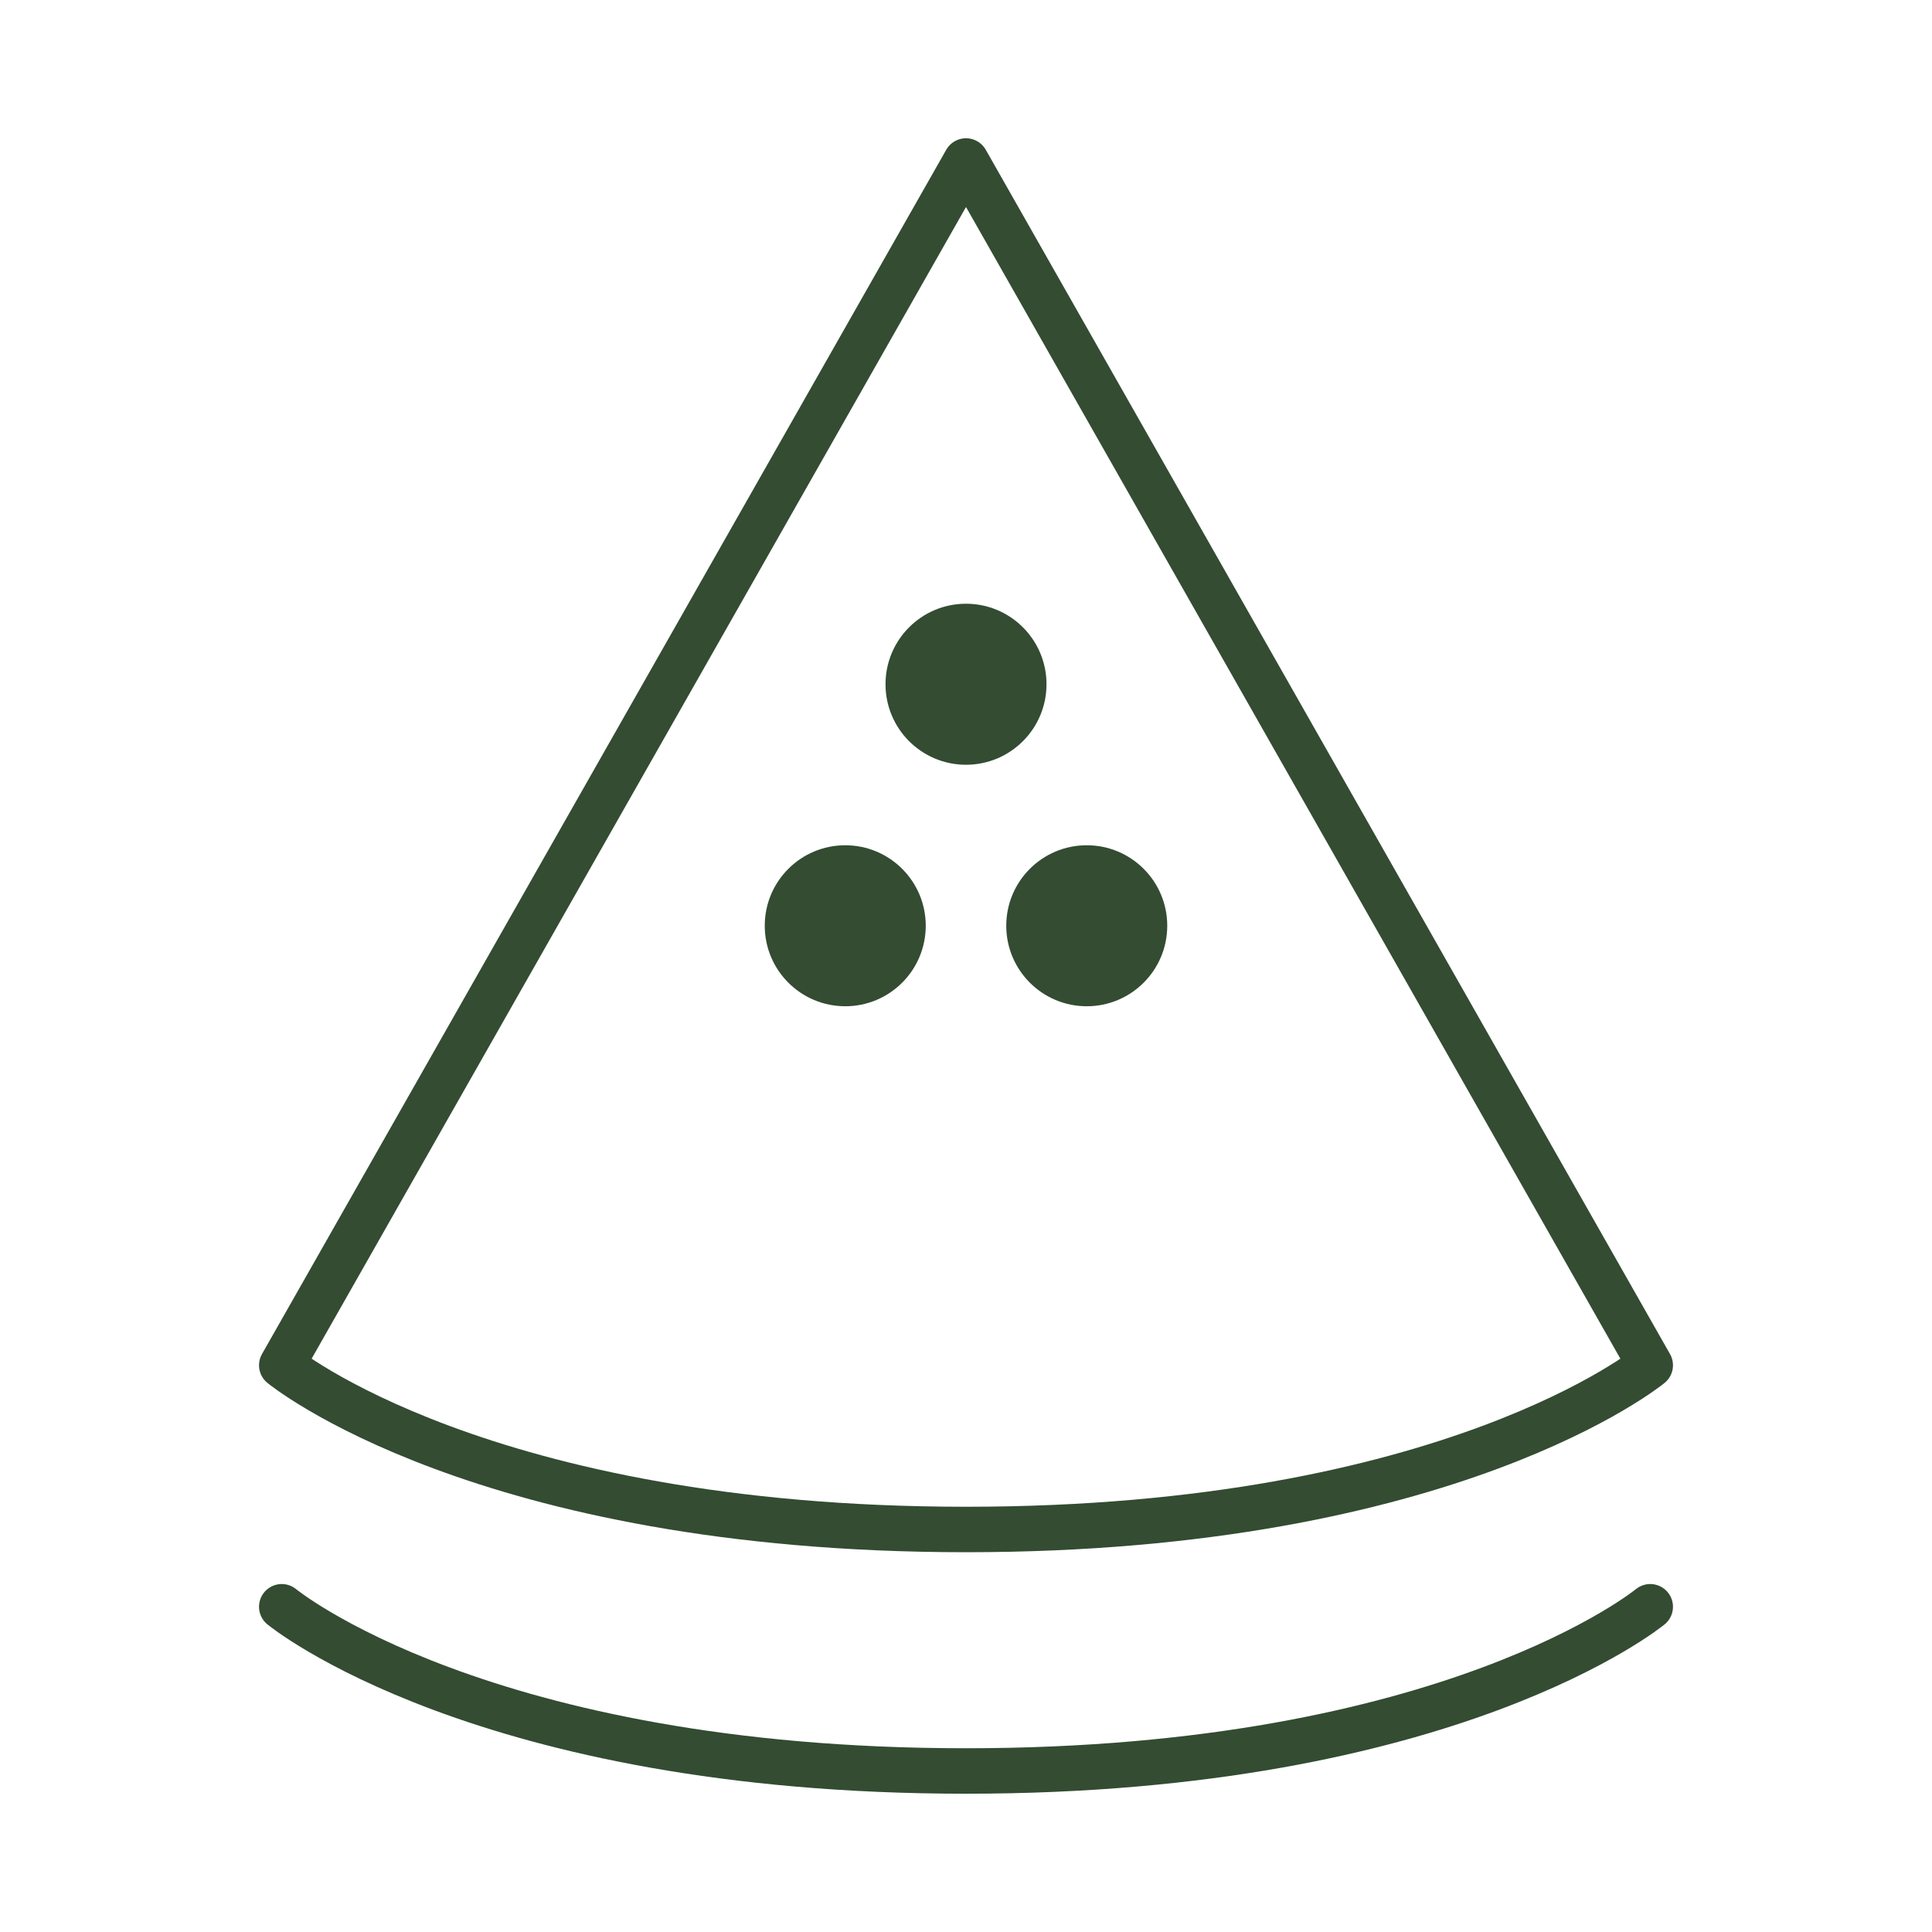 <svg width="85" height="85" viewBox="0 0 85 85" fill="none" xmlns="http://www.w3.org/2000/svg">
<path d="M42.5 7.083L72.604 60.066C72.604 60.066 63.832 67.291 42.5 67.291C21.169 67.291 12.396 60.066 12.396 60.066L42.5 7.083Z" stroke="#334C32" stroke-width="2" stroke-linecap="round" stroke-linejoin="round"/>
<path d="M42.5 33.646C44.456 33.646 46.042 32.06 46.042 30.104C46.042 28.148 44.456 26.562 42.5 26.562C40.544 26.562 38.959 28.148 38.959 30.104C38.959 32.06 40.544 33.646 42.5 33.646Z" fill="#334C32"/>
<path d="M47.813 44.271C49.769 44.271 51.354 42.685 51.354 40.729C51.354 38.773 49.769 37.188 47.813 37.188C45.857 37.188 44.271 38.773 44.271 40.729C44.271 42.685 45.857 44.271 47.813 44.271Z" fill="#334C32"/>
<path d="M37.188 44.271C39.144 44.271 40.729 42.685 40.729 40.729C40.729 38.773 39.144 37.188 37.188 37.188C35.232 37.188 33.646 38.773 33.646 40.729C33.646 42.685 35.232 44.271 37.188 44.271Z" fill="#334C32"/>
<path d="M72.604 70.691C72.604 70.691 63.832 77.916 42.5 77.916C21.169 77.916 12.396 70.691 12.396 70.691" stroke="#334C32" stroke-width="2" stroke-linecap="round"/>
</svg>
